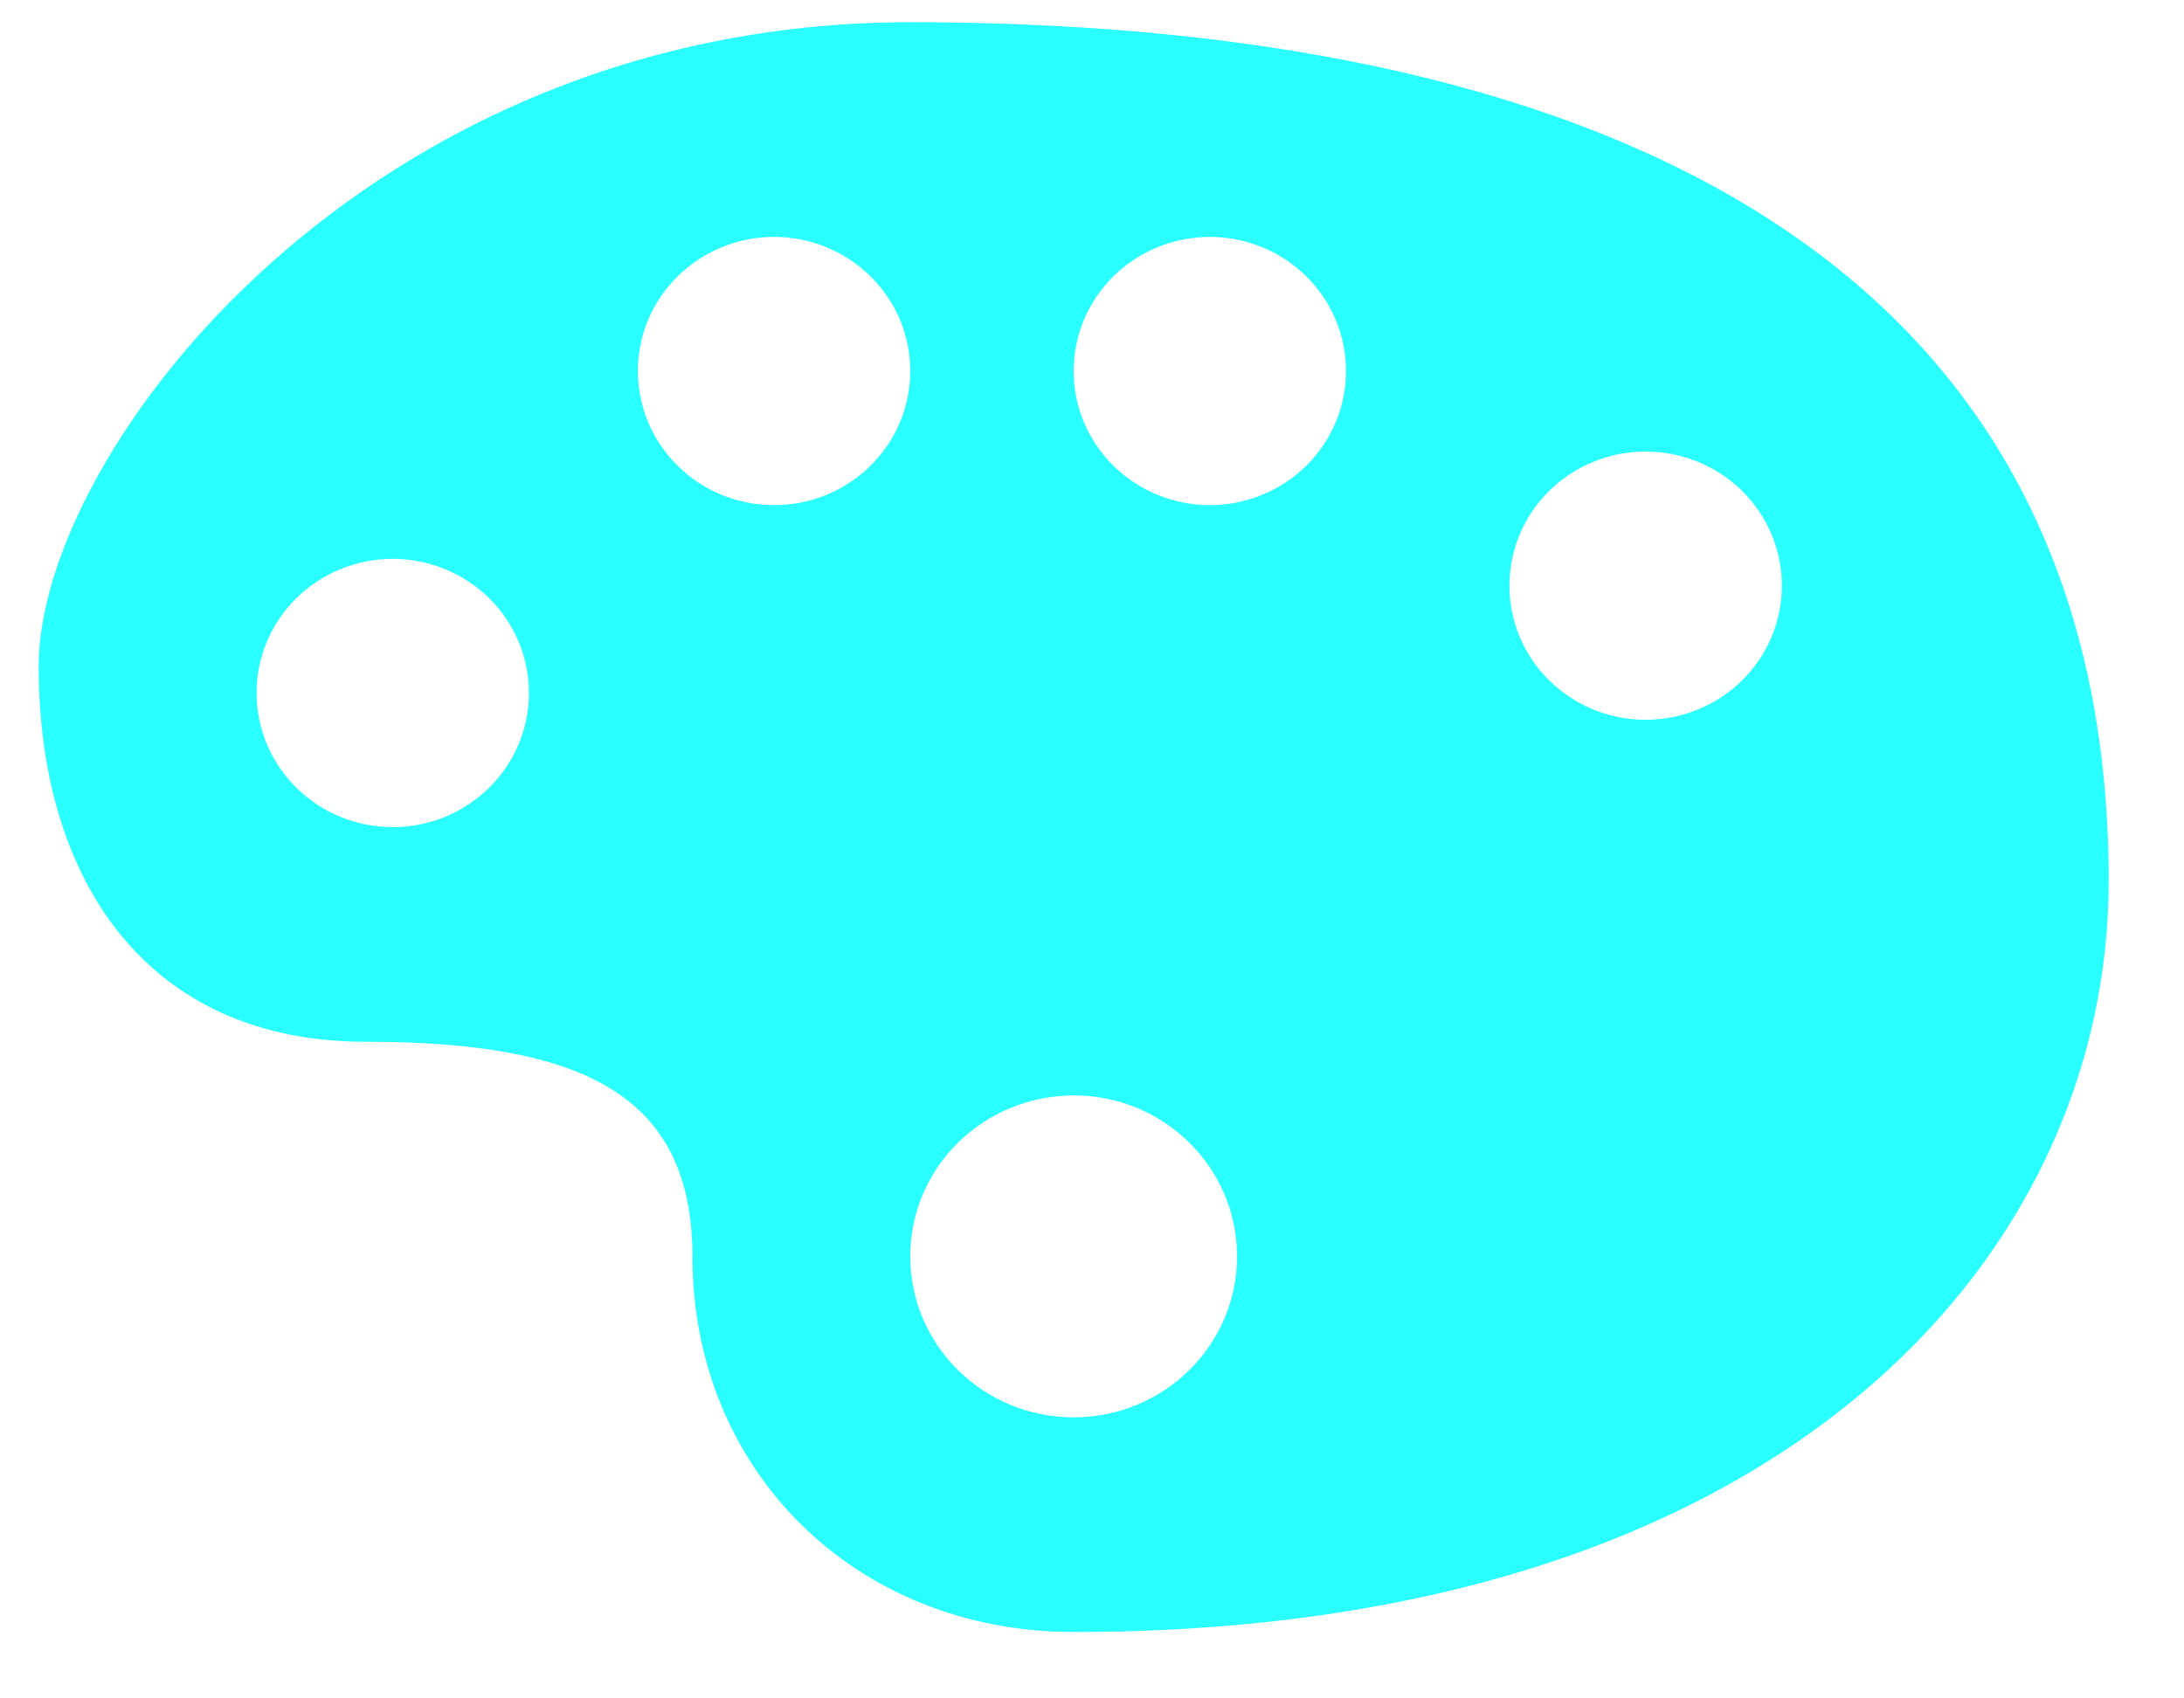 <svg width="27" height="21" viewBox="0 0 27 21" fill="none" xmlns="http://www.w3.org/2000/svg">
<path d="M11.253 0.275C4.519 0.275 0.478 5.583 0.478 8.237C0.478 10.891 1.825 12.881 4.519 12.881C7.213 12.881 8.56 13.544 8.56 15.535C8.56 18.188 10.58 20.179 13.274 20.179C22.029 20.179 26.069 15.535 26.069 10.891C26.068 2.929 19.333 0.275 11.253 0.275ZM9.569 2.929C9.791 2.929 10.01 2.972 10.214 3.056C10.419 3.139 10.604 3.262 10.761 3.416C10.917 3.57 11.041 3.752 11.126 3.953C11.21 4.154 11.253 4.37 11.253 4.587C11.253 5.504 10.499 6.246 9.569 6.246C8.64 6.246 7.886 5.504 7.886 4.587C7.886 4.37 7.929 4.154 8.013 3.953C8.098 3.752 8.222 3.57 8.378 3.416C8.534 3.262 8.72 3.139 8.925 3.056C9.129 2.972 9.348 2.929 9.569 2.929V2.929ZM14.956 2.929C15.178 2.929 15.397 2.972 15.601 3.056C15.806 3.139 15.991 3.262 16.148 3.416C16.304 3.57 16.428 3.752 16.512 3.953C16.597 4.154 16.64 4.37 16.64 4.587C16.64 4.805 16.597 5.02 16.512 5.222C16.428 5.423 16.304 5.605 16.148 5.76C15.991 5.914 15.806 6.036 15.601 6.119C15.397 6.203 15.178 6.246 14.956 6.246C14.735 6.246 14.516 6.203 14.311 6.119C14.107 6.036 13.921 5.913 13.765 5.759C13.609 5.605 13.485 5.423 13.4 5.221C13.316 5.02 13.273 4.805 13.273 4.587C13.273 4.148 13.45 3.727 13.765 3.416C14.081 3.105 14.509 2.93 14.956 2.929V2.929ZM20.344 5.583C20.565 5.583 20.785 5.626 20.989 5.709C21.194 5.793 21.38 5.915 21.536 6.069C21.692 6.223 21.816 6.406 21.901 6.607C21.985 6.808 22.029 7.024 22.028 7.241C22.029 7.459 21.985 7.675 21.901 7.876C21.816 8.077 21.692 8.26 21.536 8.414C21.379 8.568 21.194 8.69 20.989 8.773C20.785 8.857 20.565 8.9 20.344 8.9C20.123 8.9 19.903 8.857 19.699 8.773C19.495 8.69 19.309 8.567 19.153 8.413C18.996 8.259 18.872 8.077 18.788 7.876C18.704 7.674 18.66 7.459 18.661 7.241C18.66 7.024 18.704 6.809 18.788 6.607C18.872 6.406 18.996 6.223 19.153 6.069C19.309 5.915 19.495 5.793 19.699 5.71C19.903 5.626 20.123 5.583 20.344 5.583V5.583ZM4.856 6.91C5.077 6.91 5.296 6.953 5.5 7.037C5.705 7.12 5.89 7.242 6.047 7.396C6.203 7.55 6.327 7.733 6.411 7.934C6.496 8.135 6.539 8.35 6.539 8.568C6.539 9.484 5.785 10.227 4.856 10.227C3.926 10.227 3.172 9.484 3.172 8.568C3.171 8.129 3.349 7.707 3.664 7.396C3.98 7.085 4.409 6.91 4.856 6.91V6.91ZM13.273 13.544C14.389 13.544 15.293 14.435 15.293 15.535C15.293 16.634 14.389 17.525 13.273 17.525C12.157 17.525 11.253 16.634 11.253 15.535C11.253 15.274 11.304 15.016 11.406 14.774C11.507 14.533 11.656 14.313 11.843 14.129C12.031 13.944 12.254 13.797 12.499 13.697C12.744 13.597 13.007 13.545 13.273 13.544V13.544Z" fill="#29FFFF"/>
</svg>
